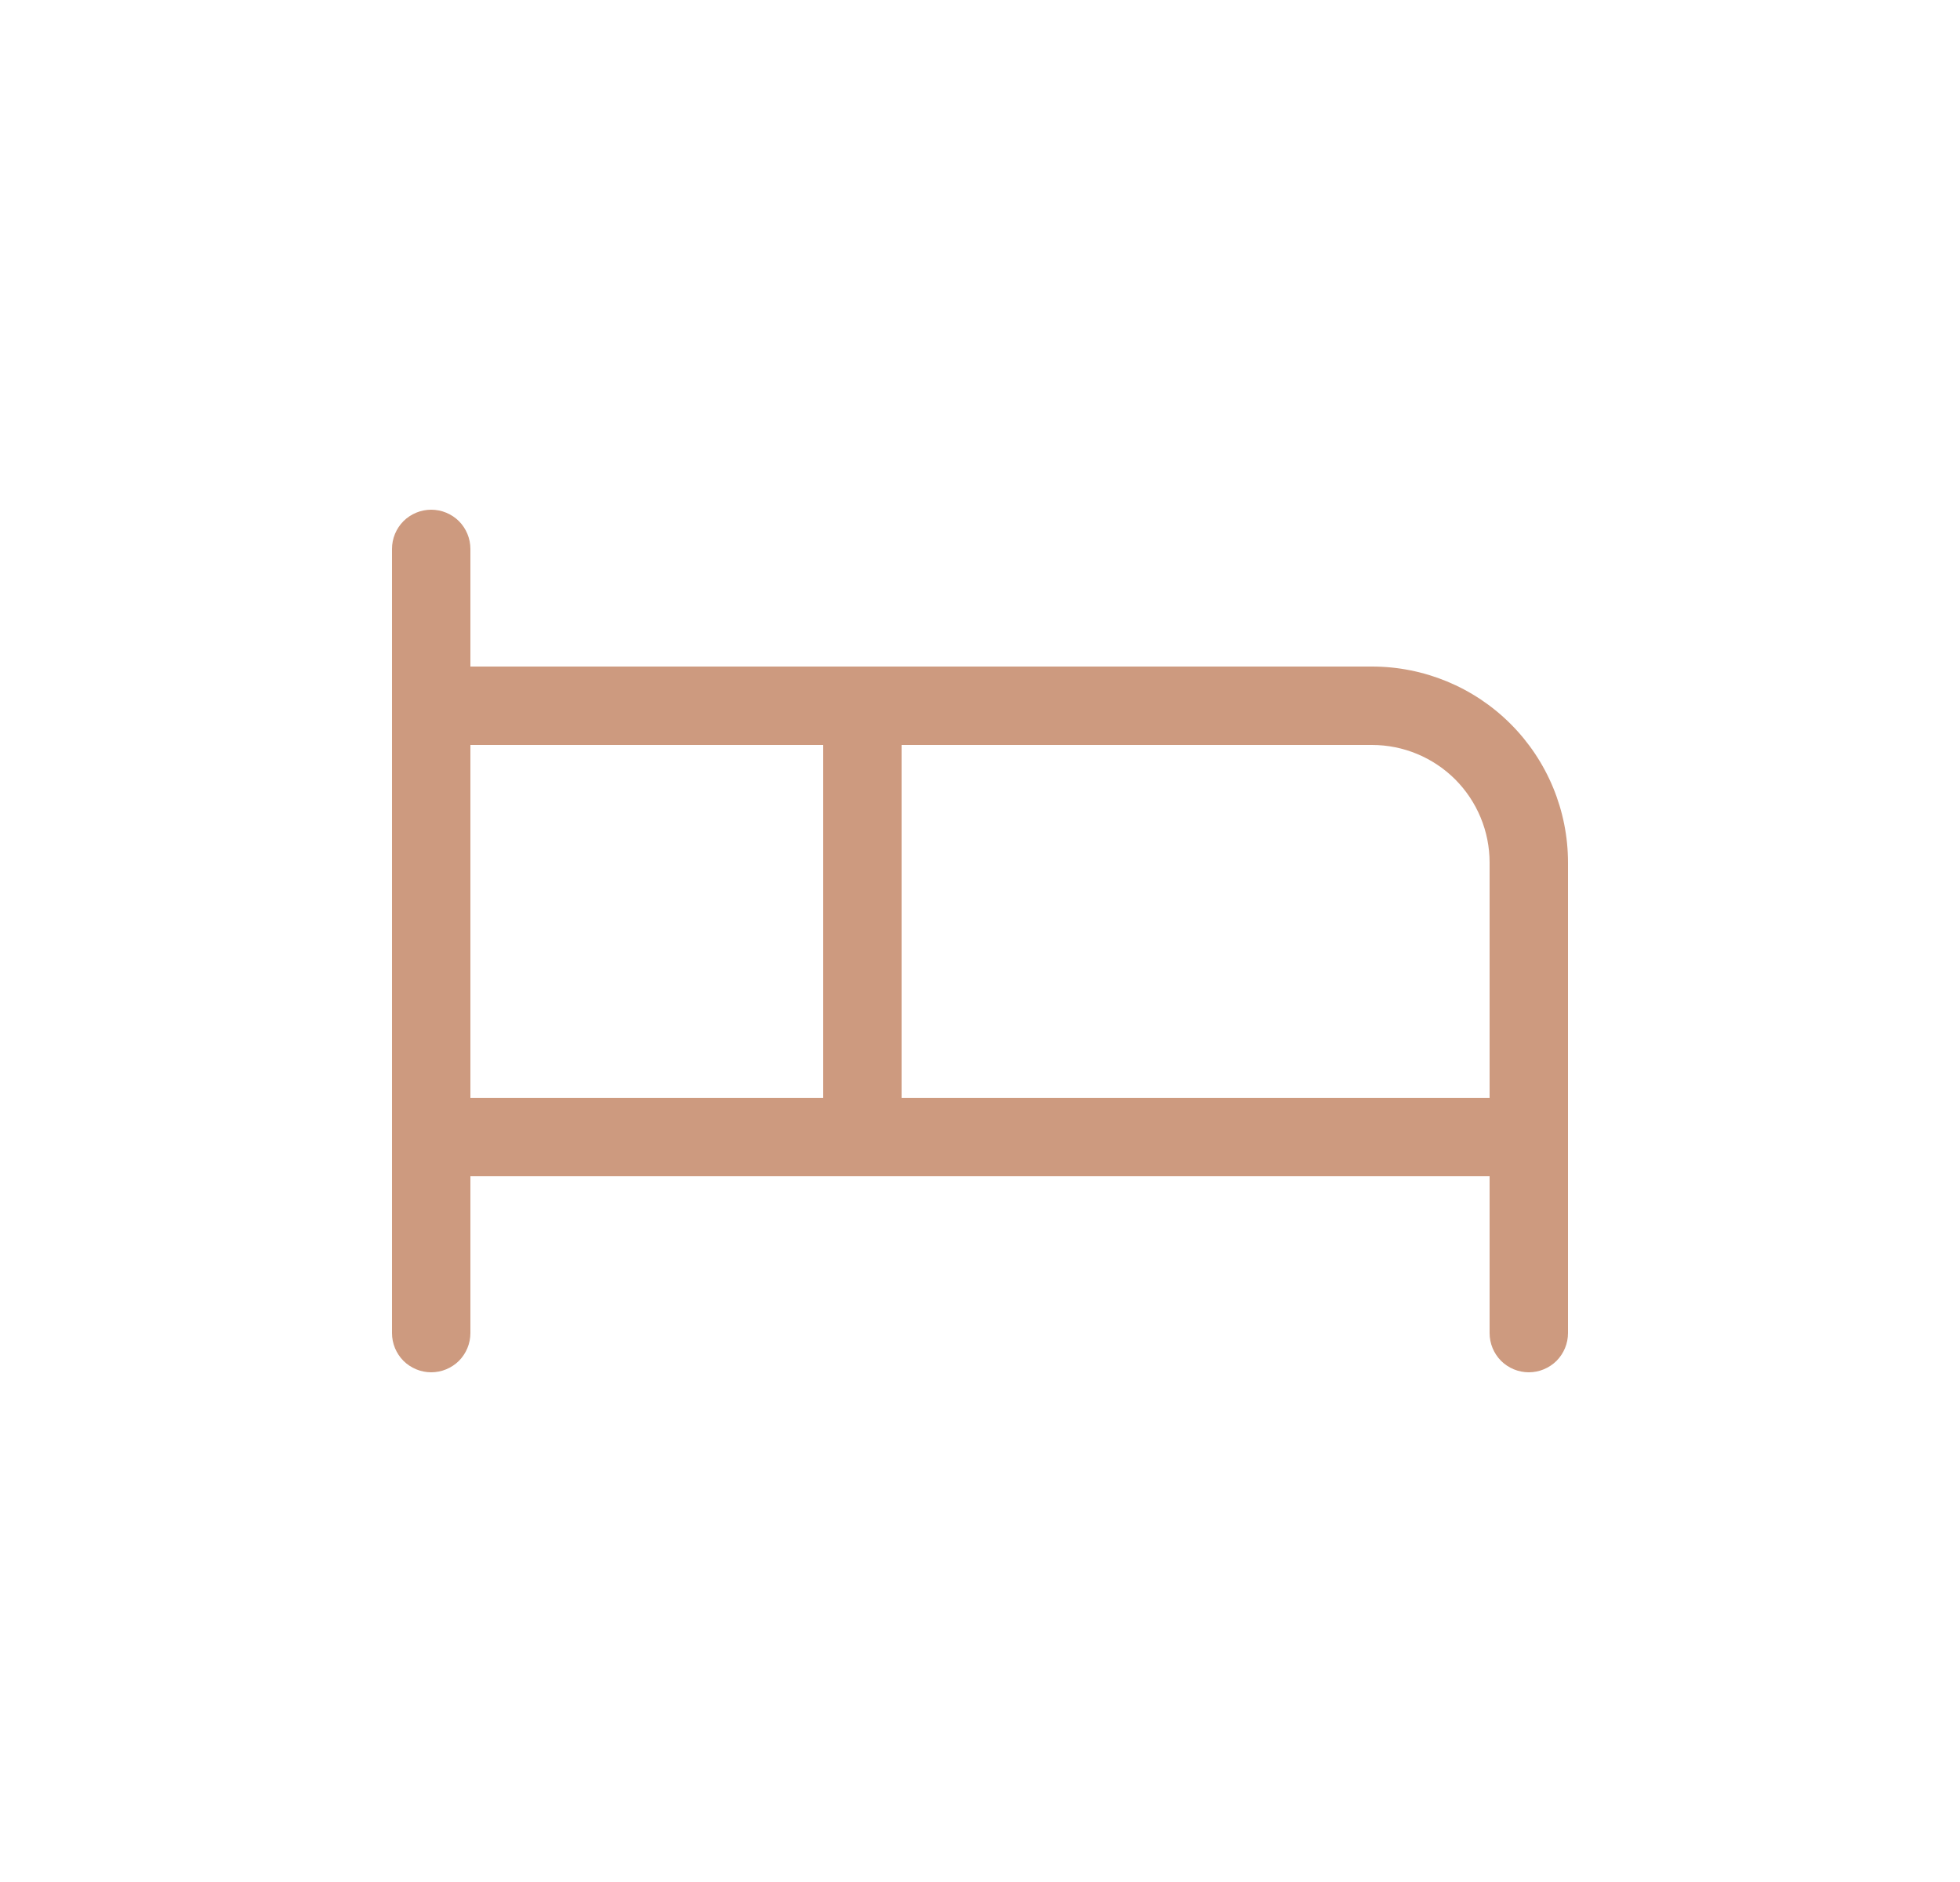 <?xml version="1.0" encoding="UTF-8"?> <svg xmlns="http://www.w3.org/2000/svg" width="25" height="24" viewBox="0 0 25 24" fill="none"> <path d="M17.5 8.5H6V7C6 6.867 5.947 6.74 5.854 6.646C5.76 6.553 5.633 6.5 5.5 6.5C5.367 6.5 5.24 6.553 5.146 6.646C5.053 6.74 5 6.867 5 7V17C5 17.133 5.053 17.26 5.146 17.354C5.24 17.447 5.367 17.5 5.5 17.5C5.633 17.5 5.76 17.447 5.854 17.354C5.947 17.26 6 17.133 6 17V15H19V17C19 17.133 19.053 17.26 19.146 17.354C19.24 17.447 19.367 17.5 19.5 17.5C19.633 17.5 19.76 17.447 19.854 17.354C19.947 17.26 20 17.133 20 17V11C20 10.337 19.737 9.701 19.268 9.232C18.799 8.763 18.163 8.5 17.5 8.5ZM6 9.5H10.5V14H6V9.5ZM11.5 14V9.5H17.5C17.898 9.5 18.279 9.658 18.561 9.939C18.842 10.221 19 10.602 19 11V14H11.5Z" fill="#CD9A7F"></path> </svg> 